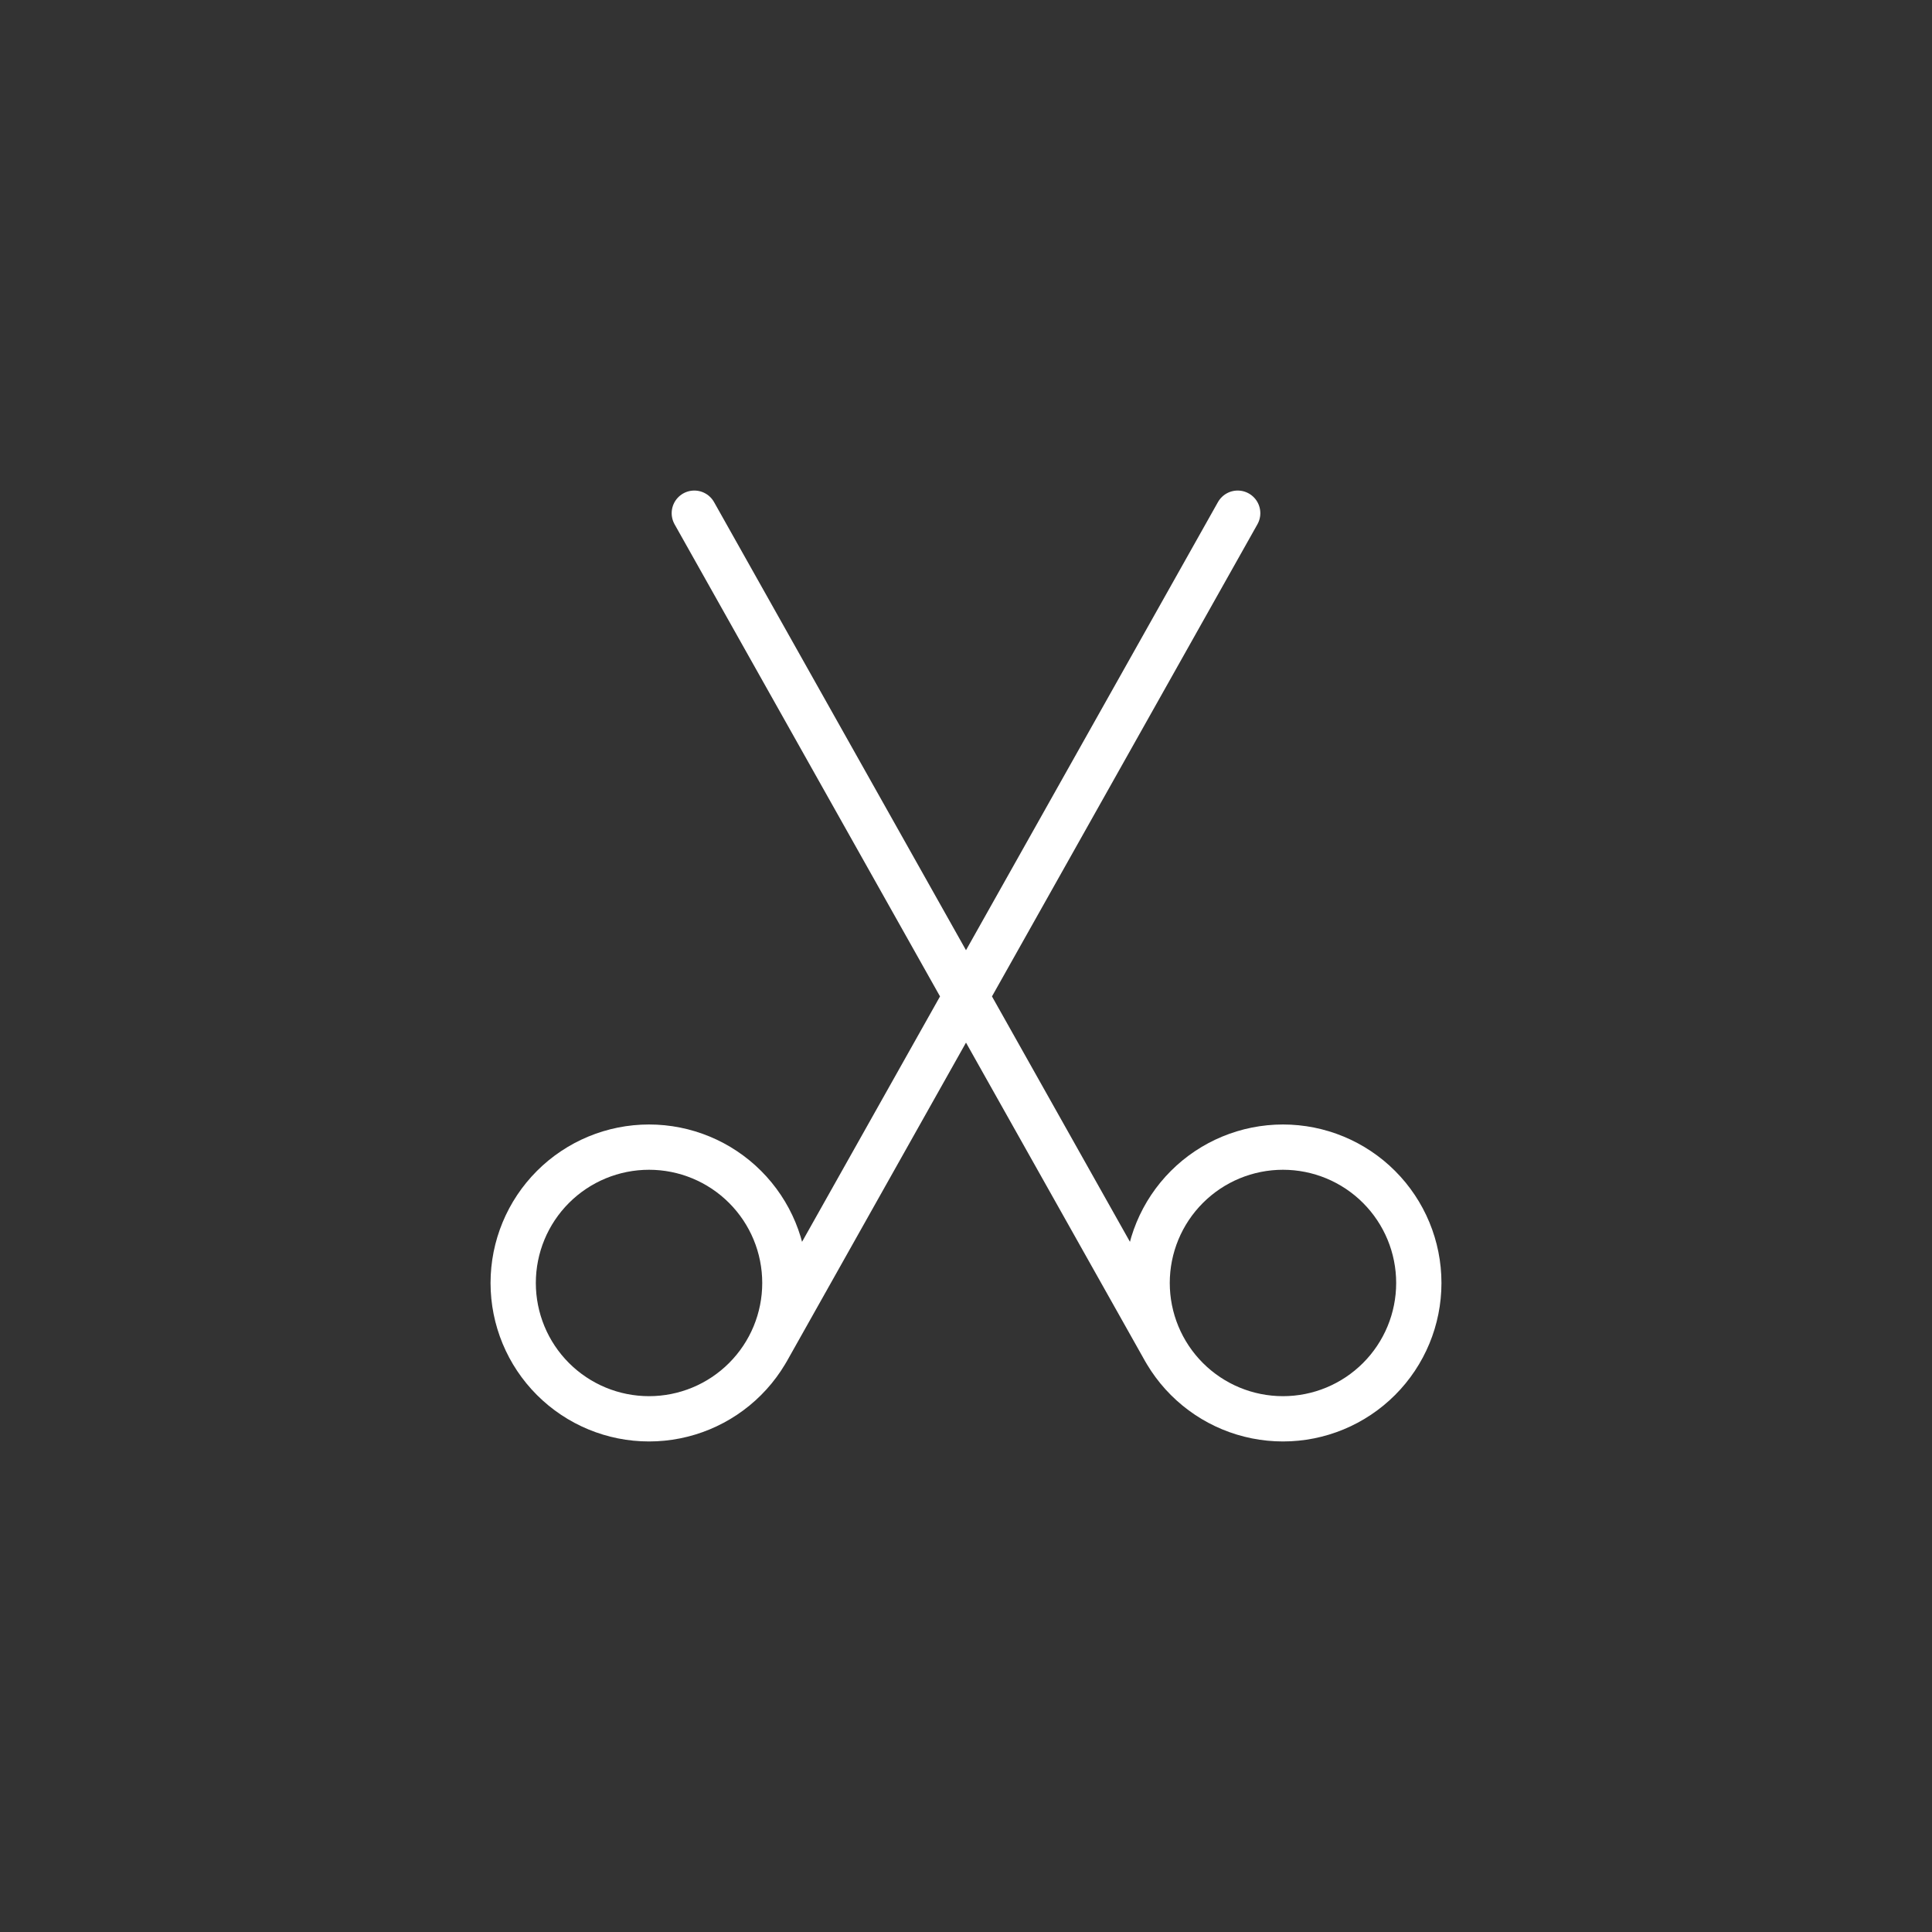 <svg xmlns="http://www.w3.org/2000/svg" fill="none" viewBox="0 0 64 64" height="64" width="64">
<rect x="0" y="0" width="64" height="64" fill="#333333" stroke="none"/>
<path stroke-linecap="round" stroke-width="1.5" stroke="white" d="M38.602 44.75L23 17M25.398 44.75L41 17M47 42.5C47 43.694 46.526 44.838 45.682 45.682C44.838 46.526 43.694 47 42.5 47C41.306 47 40.162 46.526 39.318 45.682C38.474 44.838 38 43.694 38 42.5C38 41.306 38.474 40.162 39.318 39.318C40.162 38.474 41.306 38 42.5 38C43.694 38 44.838 38.474 45.682 39.318C46.526 40.162 47 41.306 47 42.5ZM17 42.5C17 43.694 17.474 44.838 18.318 45.682C19.162 46.526 20.306 47 21.5 47C22.694 47 23.838 46.526 24.682 45.682C25.526 44.838 26 43.694 26 42.5C26 41.306 25.526 40.162 24.682 39.318C23.838 38.474 22.694 38 21.5 38C20.306 38 19.162 38.474 18.318 39.318C17.474 40.162 17 41.306 17 42.5Z"></path>
</svg>
